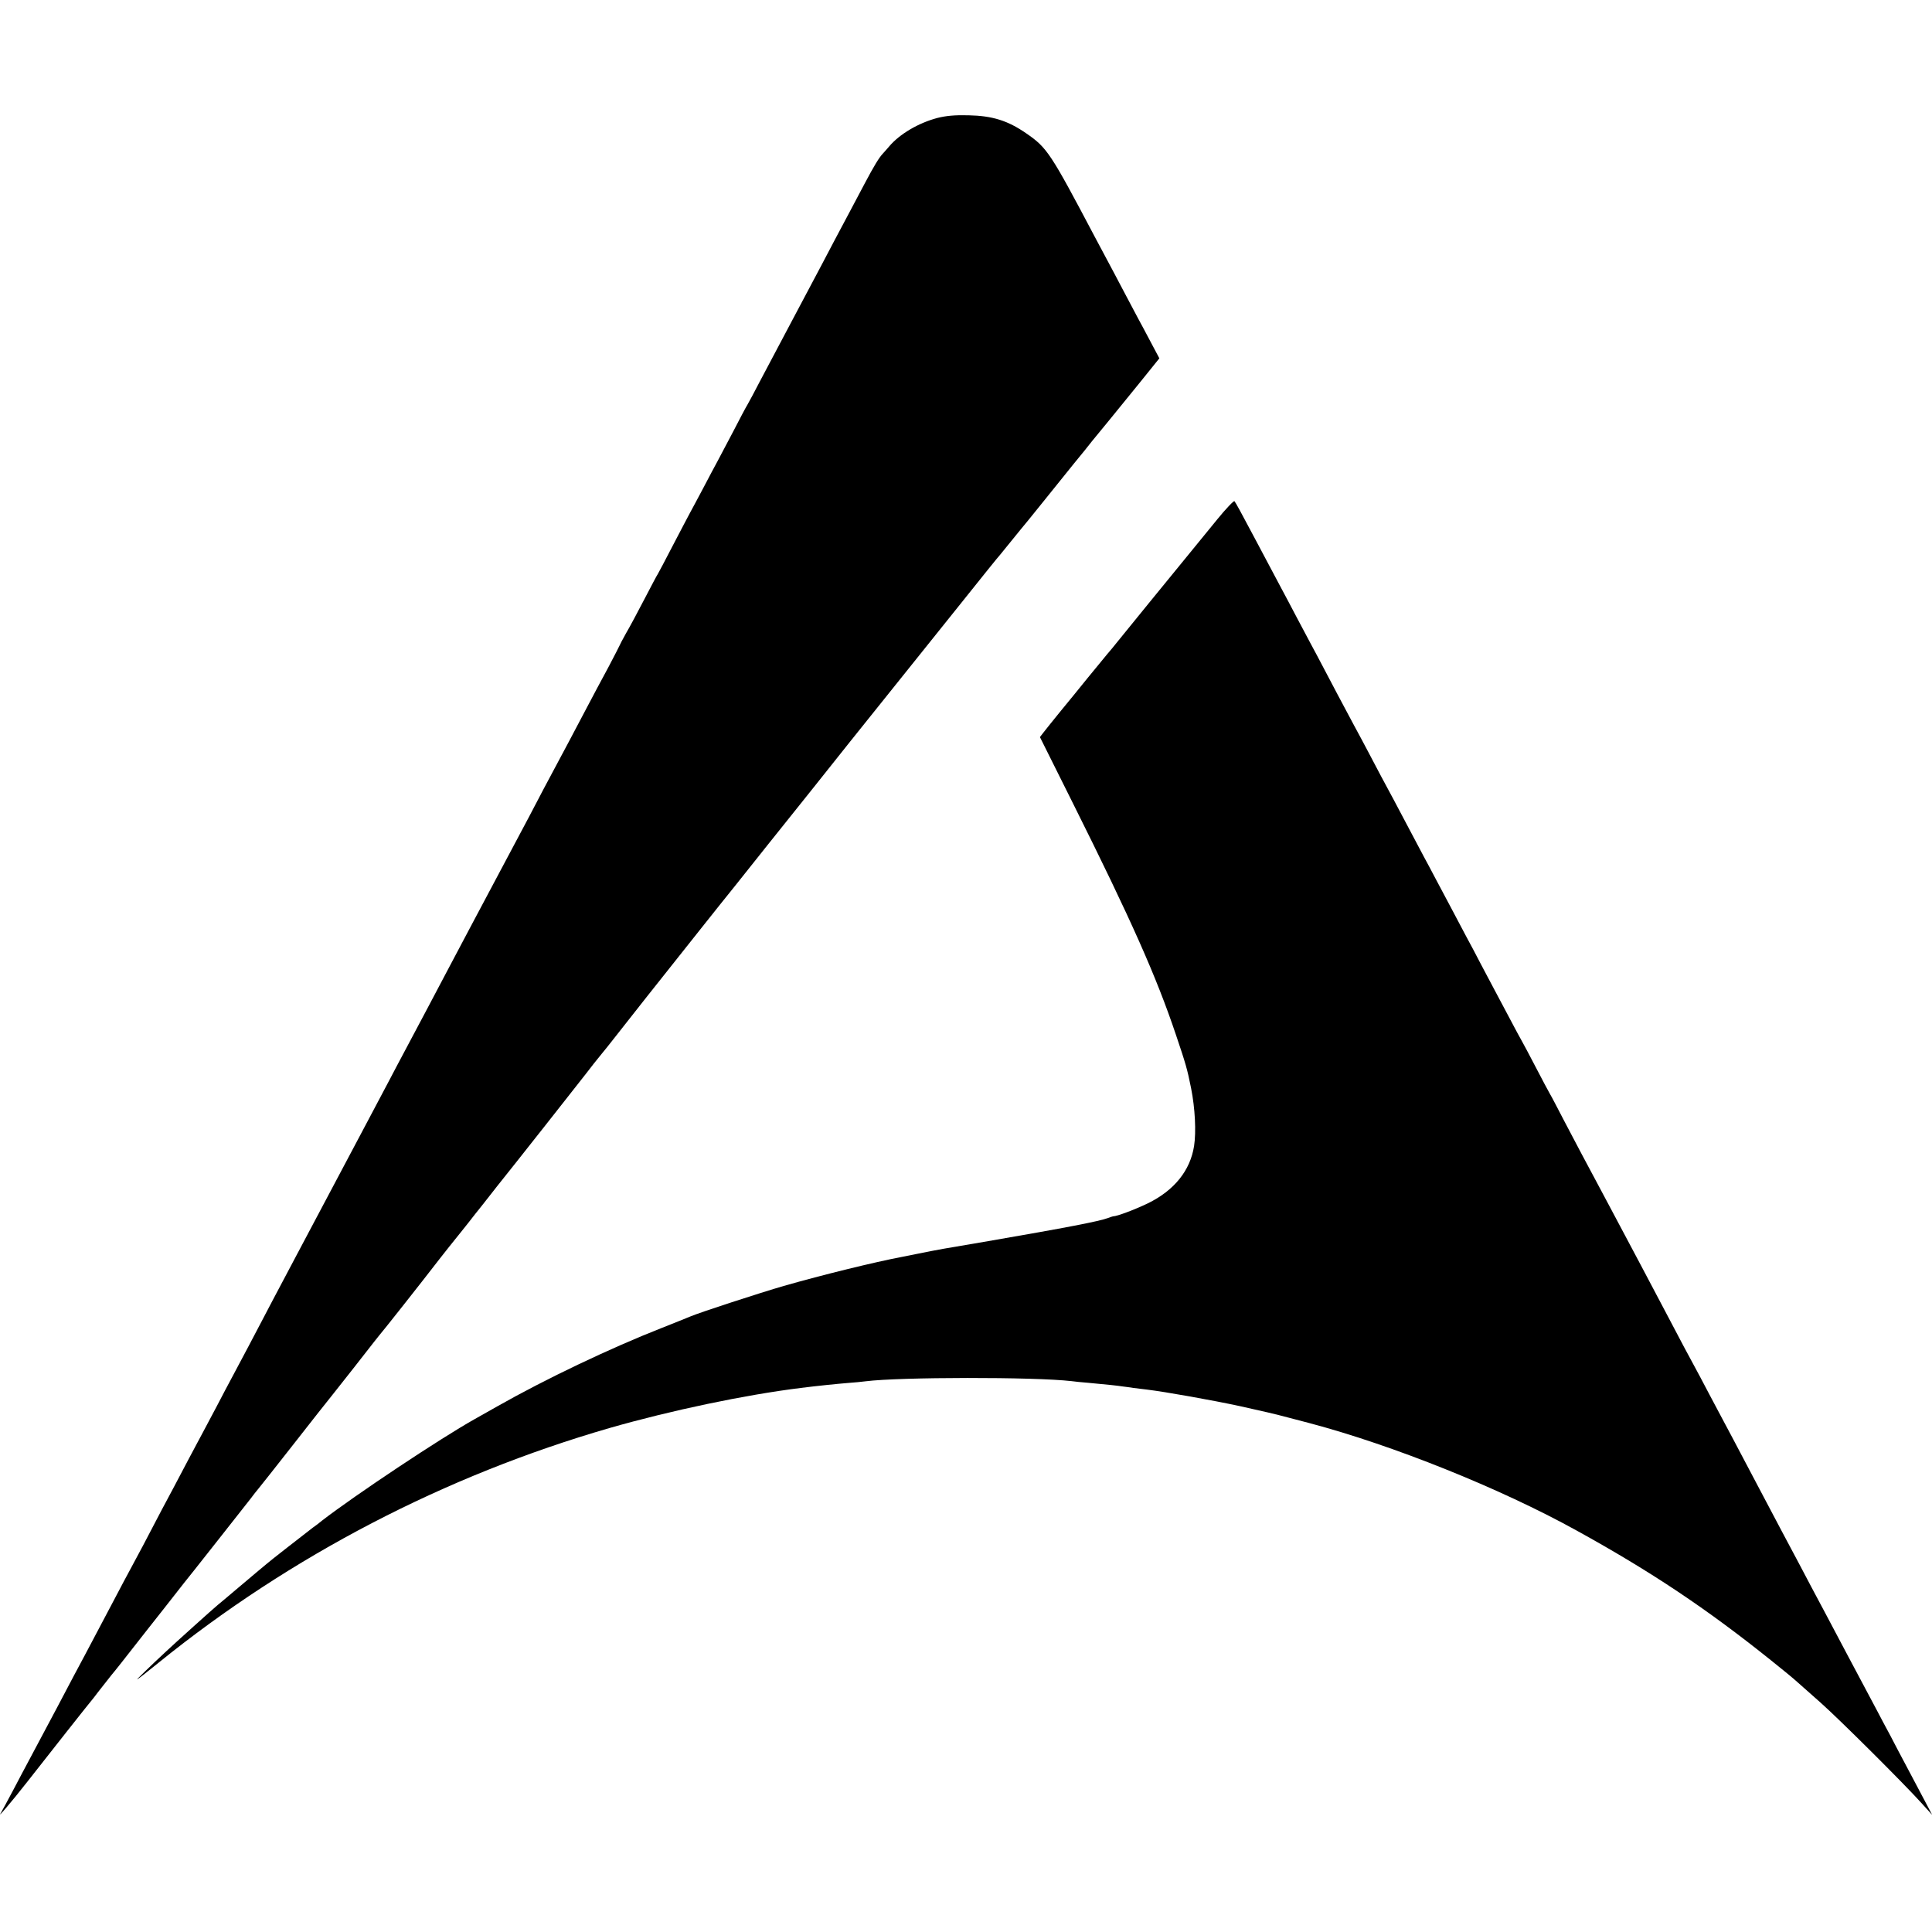 <?xml version="1.0" standalone="no"?>
<!DOCTYPE svg PUBLIC "-//W3C//DTD SVG 20010904//EN"
 "http://www.w3.org/TR/2001/REC-SVG-20010904/DTD/svg10.dtd">
<svg version="1.0" xmlns="http://www.w3.org/2000/svg"
 width="1163pt" height="1163pt" viewBox="0 0 1163 1163"
 preserveAspectRatio="xMidYMid meet">
<g transform="translate(0,1163) scale(0.1,-0.1)"
fill="#000000" stroke="none">
<path d="M5643 10920 c-114 -30 -228 -97 -291 -172 -14 -17 -31 -35 -37 -42
-23 -24 -54 -75 -110 -181 -32 -60 -76 -144 -98 -185 -56 -105 -106 -199 -164
-310 -28 -52 -110 -207 -183 -345 -73 -137 -157 -297 -188 -355 -30 -58 -62
-118 -72 -135 -10 -16 -48 -88 -85 -160 -37 -71 -80 -152 -95 -180 -15 -27
-53 -99 -85 -160 -32 -60 -69 -130 -83 -155 -13 -25 -61 -115 -105 -200 -44
-85 -83 -159 -87 -165 -4 -5 -40 -73 -80 -150 -40 -77 -90 -171 -112 -208 -21
-38 -38 -70 -38 -72 0 -2 -31 -61 -68 -132 -38 -70 -95 -177 -127 -238 -69
-132 -139 -263 -264 -497 -21 -40 -61 -116 -88 -168 -47 -87 -254 -479 -343
-645 -20 -38 -81 -153 -135 -255 -54 -102 -117 -221 -140 -265 -87 -164 -134
-252 -178 -335 -24 -47 -64 -121 -87 -165 -23 -44 -64 -120 -90 -170 -92 -174
-343 -647 -427 -805 -22 -41 -63 -118 -90 -170 -28 -52 -76 -144 -108 -205
-60 -115 -122 -232 -185 -350 -21 -38 -63 -119 -95 -180 -32 -60 -70 -132 -85
-160 -15 -27 -54 -102 -88 -165 -33 -63 -72 -137 -87 -165 -31 -57 -102 -191
-182 -345 -31 -58 -68 -127 -83 -155 -15 -27 -53 -99 -85 -160 -88 -167 -144
-273 -185 -350 -40 -74 -86 -161 -167 -315 -81 -152 -144 -271 -173 -325 -15
-27 -55 -104 -90 -170 -35 -66 -68 -127 -73 -135 -33 -49 65 66 158 185 112
143 375 477 400 506 7 10 37 48 66 85 30 38 58 74 64 80 5 6 21 26 35 44 14
18 86 110 160 204 74 94 151 191 170 216 19 25 41 52 47 60 15 17 362 458 402
509 14 19 35 46 47 60 12 14 108 136 214 271 105 135 206 262 223 283 48 60
229 290 257 327 14 18 30 38 35 44 11 11 252 316 363 460 35 44 76 97 92 116
16 19 51 64 80 100 28 36 56 72 63 80 7 8 37 47 67 85 30 38 60 77 67 85 41
50 492 622 510 646 31 41 63 81 98 124 17 20 42 52 57 71 89 114 323 410 446
564 79 99 148 187 155 195 7 9 73 92 148 185 74 94 279 350 455 570 175 220
324 407 331 415 22 27 303 378 553 690 134 168 246 307 250 310 3 3 32 39 65
80 33 41 62 77 65 80 3 3 58 70 122 150 64 80 151 188 194 241 44 53 93 114
109 135 17 21 62 76 101 123 38 47 123 151 187 230 l116 144 -51 96 c-28 53
-63 119 -78 146 -15 28 -55 104 -90 170 -35 66 -75 143 -90 170 -15 28 -51 95
-80 150 -267 506 -287 536 -412 622 -111 77 -204 106 -348 109 -85 2 -134 -3
-187 -16z"/>
<path d="M7327 8503 c-310 -379 -574 -703 -601 -737 -17 -22 -45 -55 -62 -75
-17 -20 -68 -83 -115 -140 -46 -57 -119 -147 -163 -200 -43 -53 -89 -110 -102
-127 l-24 -31 199 -399 c352 -705 502 -1043 620 -1394 58 -172 68 -205 91
-321 24 -120 31 -262 18 -347 -23 -148 -119 -268 -279 -346 -77 -37 -185 -78
-209 -78 -3 0 -16 -5 -30 -10 -53 -20 -251 -58 -720 -139 -295 -50 -285 -48
-420 -75 -41 -8 -86 -17 -100 -20 -164 -31 -478 -108 -712 -175 -139 -40 -507
-160 -563 -184 -16 -7 -94 -38 -172 -69 -308 -121 -697 -306 -988 -471 -66
-37 -129 -73 -140 -79 -205 -115 -719 -457 -917 -610 -14 -12 -39 -31 -55 -42
-52 -40 -268 -208 -279 -219 -6 -5 -33 -28 -60 -50 -26 -22 -84 -71 -128 -108
-45 -38 -92 -78 -106 -89 -28 -23 -258 -230 -309 -278 -97 -90 -179 -170 -176
-170 3 0 62 46 132 103 793 641 1721 1124 2713 1411 370 106 813 199 1150 241
94 12 222 25 285 30 39 3 86 7 105 10 205 26 1016 27 1240 1 19 -3 64 -7 100
-10 121 -11 175 -17 208 -22 17 -2 47 -6 65 -9 17 -2 55 -7 82 -10 108 -13
395 -64 561 -100 119 -26 222 -50 284 -67 41 -11 100 -26 130 -34 503 -133
1151 -393 1610 -647 448 -247 782 -470 1170 -781 69 -55 141 -114 160 -132 19
-17 82 -73 140 -124 117 -104 498 -484 603 -600 l68 -75 -29 55 c-16 30 -53
100 -82 155 -29 55 -73 138 -98 185 -24 47 -61 117 -82 155 -20 39 -61 115
-90 170 -29 55 -89 168 -133 250 -121 229 -160 302 -215 405 -27 52 -106 201
-175 330 -68 129 -148 280 -177 335 -107 204 -154 291 -180 340 -15 28 -53
100 -85 160 -32 61 -70 133 -85 160 -28 51 -79 146 -178 335 -85 162 -192 363
-334 630 -19 36 -55 103 -80 150 -25 47 -64 119 -86 161 -22 42 -71 134 -108
205 -37 71 -74 143 -84 159 -10 17 -48 89 -85 160 -37 72 -76 144 -85 160 -10
17 -41 75 -70 130 -29 55 -67 127 -85 160 -18 33 -57 108 -88 166 -30 59 -71
135 -90 170 -19 35 -60 114 -92 174 -32 61 -74 139 -93 175 -19 36 -51 97 -72
135 -21 39 -61 115 -90 170 -29 55 -70 132 -90 170 -50 92 -102 190 -157 295
-25 47 -62 117 -83 155 -85 159 -120 225 -175 330 -32 61 -70 133 -85 160 -15
28 -53 100 -85 160 -32 61 -72 137 -90 170 -36 67 -95 178 -162 305 -83 157
-115 215 -122 223 -4 4 -51 -45 -104 -110z"/>
</g>
</svg>
